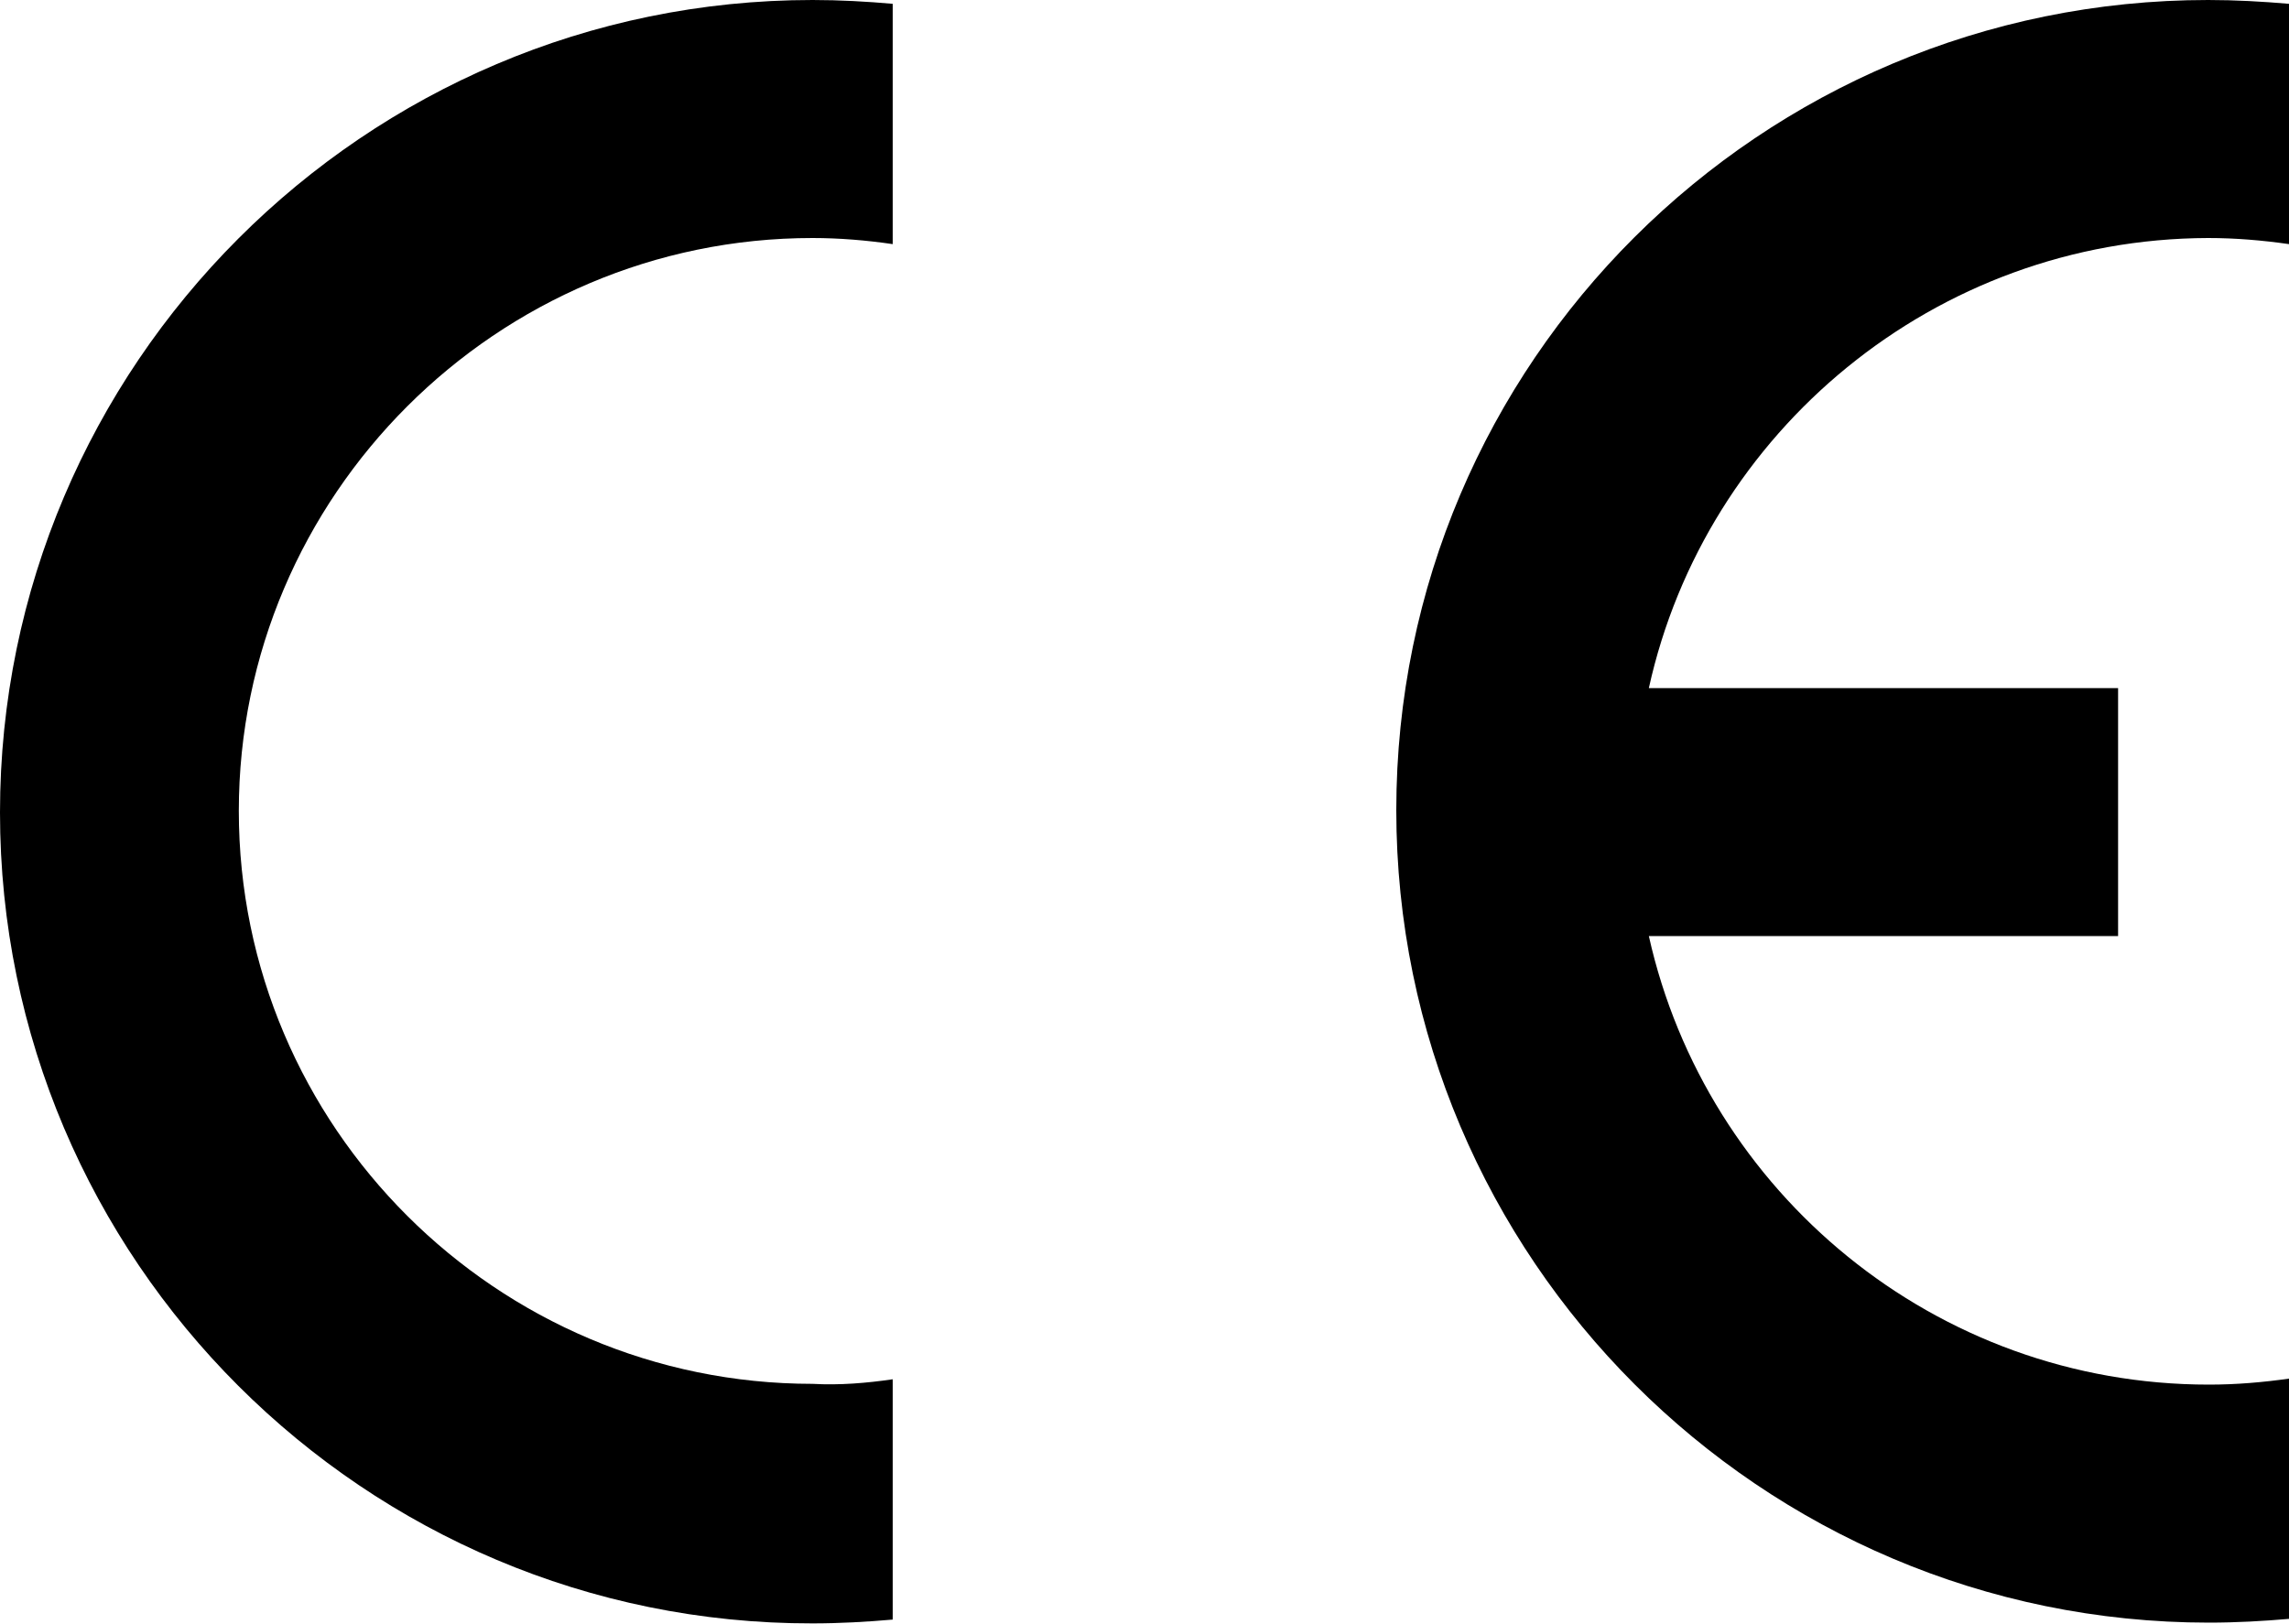 <?xml version="1.0" encoding="utf-8"?>
<!-- Generator: Adobe Illustrator 26.5.0, SVG Export Plug-In . SVG Version: 6.00 Build 0)  -->
<svg version="1.1" id="Plan_2" xmlns="http://www.w3.org/2000/svg" xmlns:xlink="http://www.w3.org/1999/xlink" x="0px" y="0px"
	 viewBox="0 0 300 212.9" style="enable-background:new 0 0 300 212.9;" xml:space="preserve">
<g>
	<path d="M117,180.8v31.5c-3.4,0.3-7,0.5-10.5,0.5C47.8,212.9,0,165.1,0,106.5S47.8,0,106.5,0c3.6,0,7.1,0.2,10.5,0.5v31.5
		c-3.4-0.5-7-0.8-10.5-0.8c-41.4,0-75.2,33.8-75.2,75.1c0,41.4,33.8,75.1,75.2,75.1C110,181.6,113.6,181.3,117,180.8z"/>
	<path d="M216.1,90.2h61.5v32.5h-61.5c7.5,33.6,37.5,58.8,73.4,58.8c3.6,0,7.1-0.3,10.6-0.8v31.5c-3.5,0.3-7,0.5-10.6,0.5
		c-58.7,0-106.5-47.8-106.5-106.5S230.8,0,289.4,0c3.6,0,7.1,0.2,10.6,0.5v31.5c-3.5-0.5-7-0.8-10.6-0.8
		C253.6,31.3,223.5,56.6,216.1,90.2z"/>
</g>
</svg>
